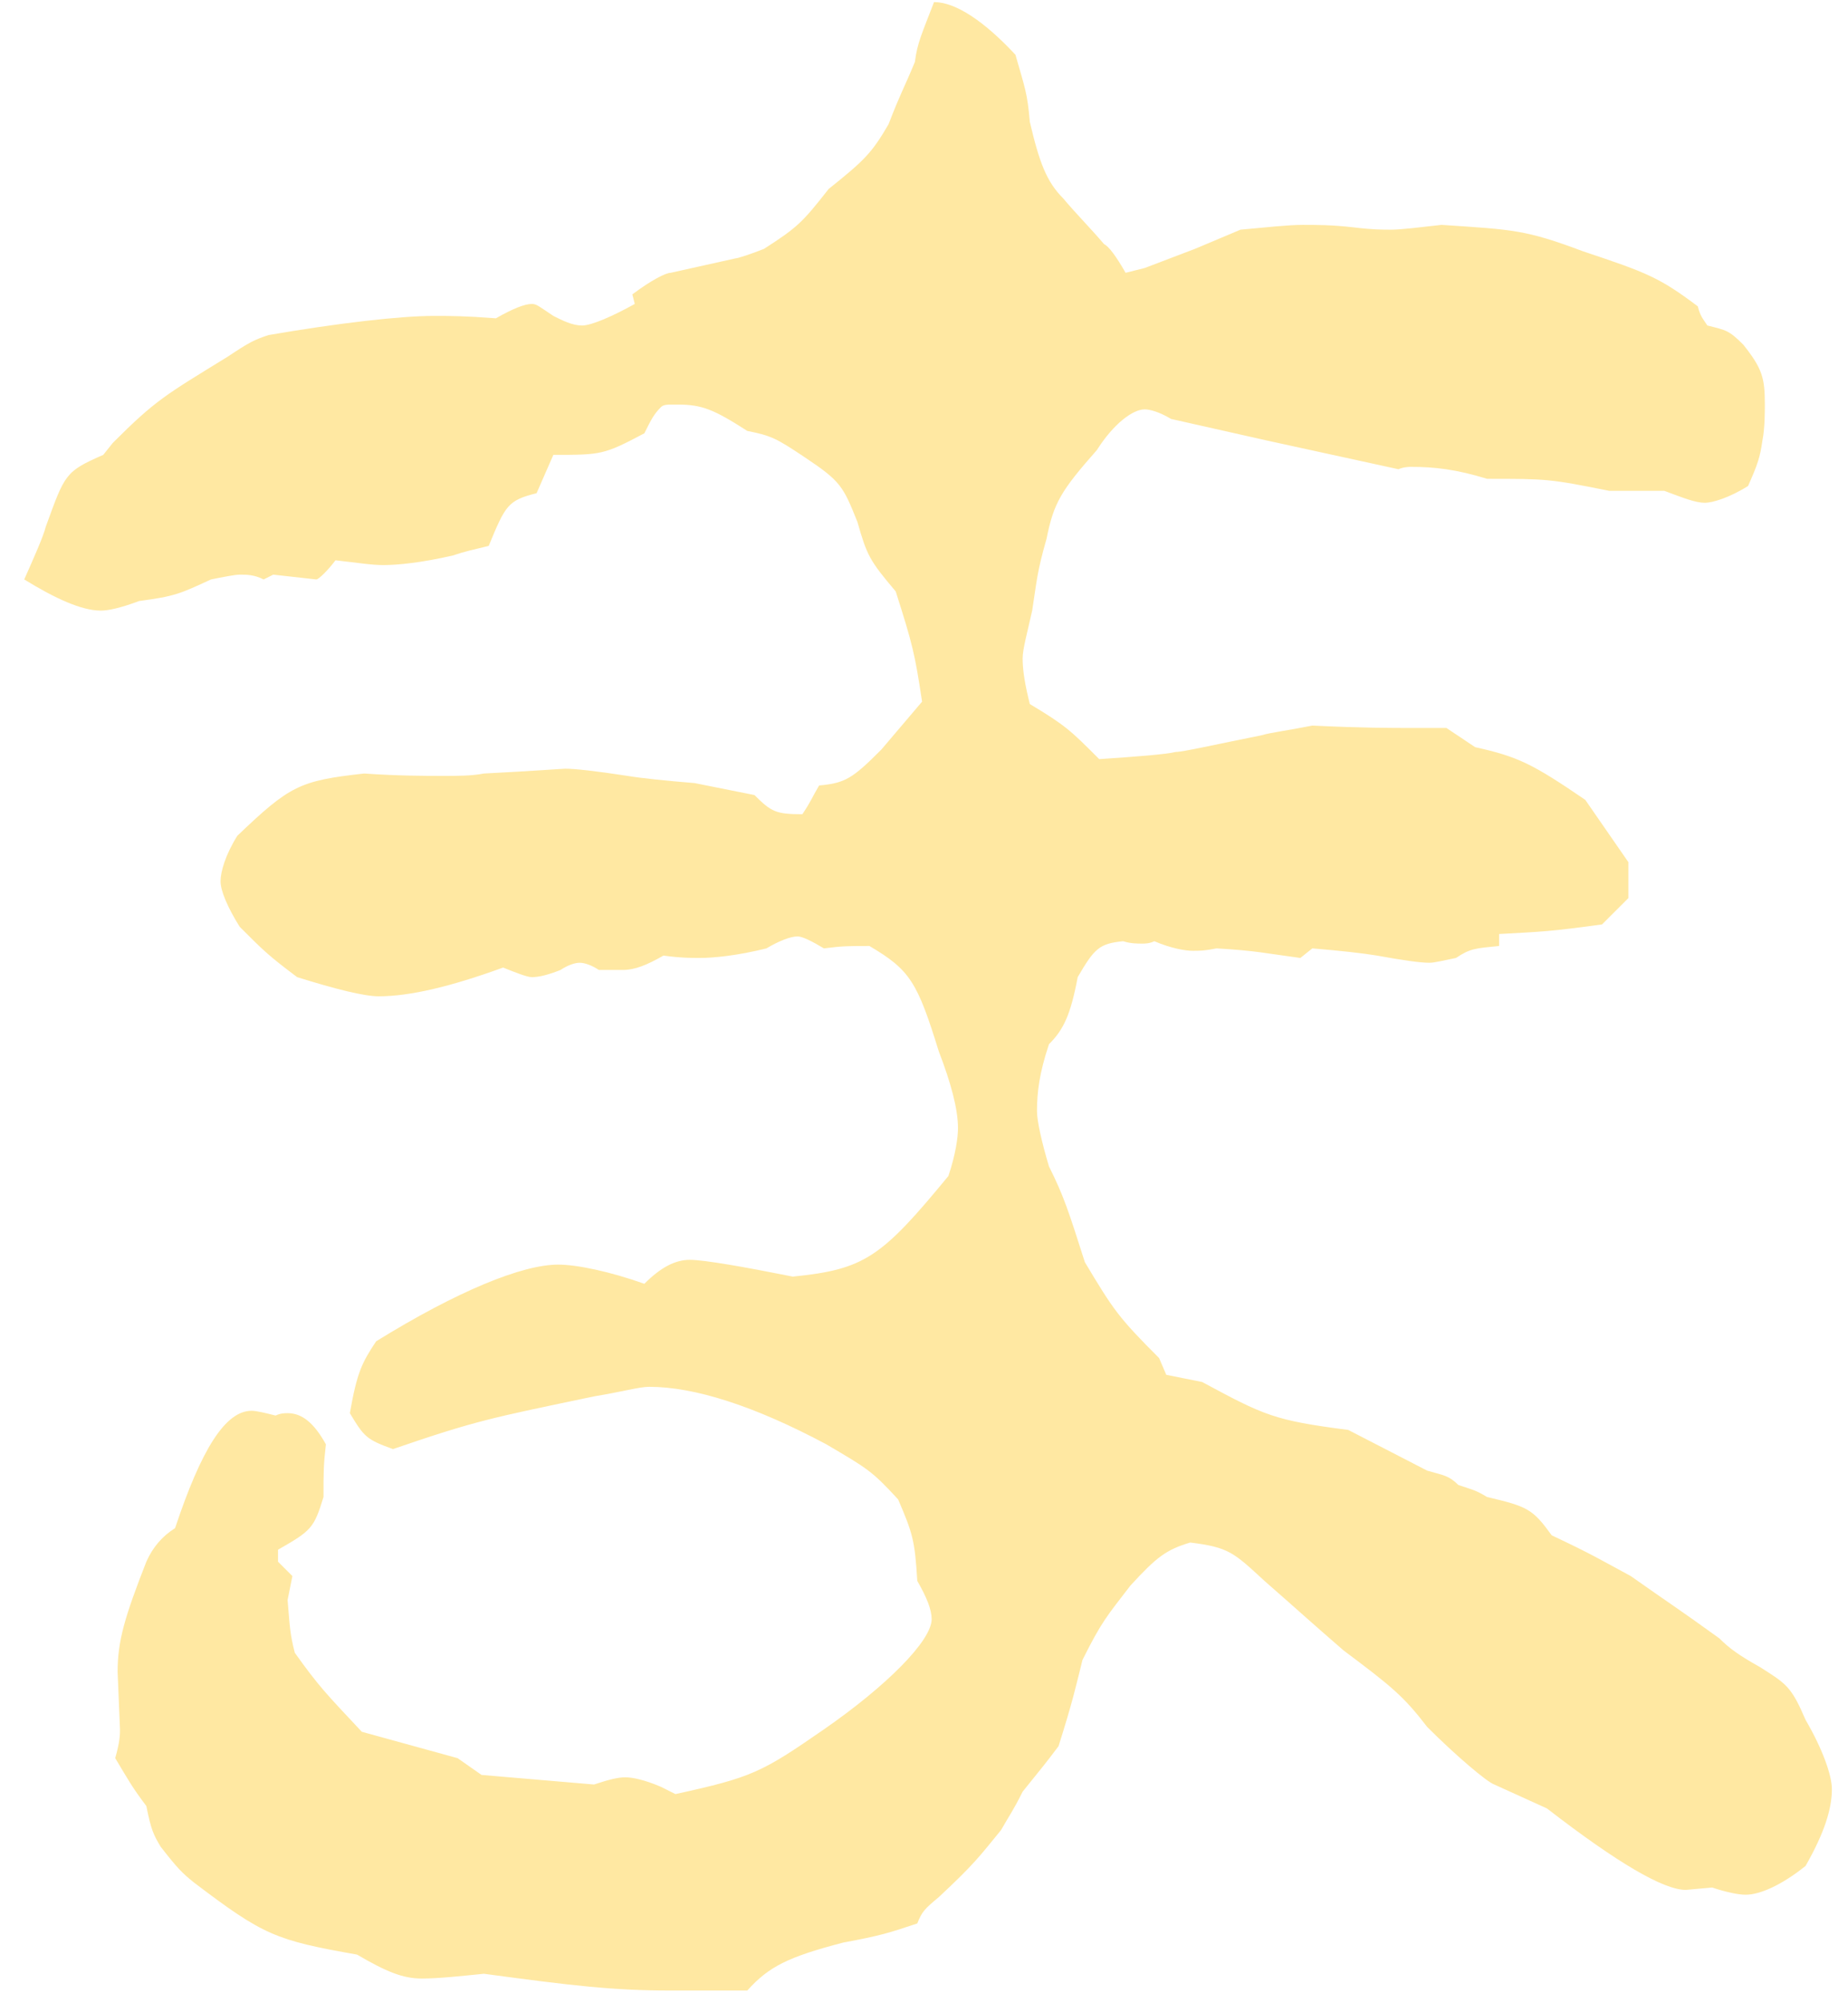 <svg width="72" height="78" viewBox="0 0 72 78" fill="none" xmlns="http://www.w3.org/2000/svg">
<path d="M10.273 22.562C9.899 22.375 9.619 22.375 9.34 22.375C9.153 22.375 8.686 22.469 8.22 22.562C7.007 23.122 6.821 23.215 5.422 23.402C4.675 23.681 4.209 23.775 3.929 23.775C3.183 23.775 2.157 23.308 0.944 22.562C1.317 21.723 1.691 20.883 1.783 20.51C2.53 18.458 2.53 18.364 4.023 17.711L4.395 17.245C6.074 15.566 6.448 15.379 8.873 13.887C9.713 13.327 9.899 13.234 10.459 13.047C13.164 12.581 15.589 12.301 16.895 12.301C17.548 12.301 18.108 12.301 19.321 12.394C19.974 12.021 20.44 11.835 20.72 11.835C20.906 11.835 21 11.928 21.559 12.301C21.933 12.488 22.305 12.674 22.679 12.674C23.052 12.674 23.892 12.301 24.731 11.835L24.637 11.462C25.384 10.902 25.944 10.622 26.13 10.622L28.649 10.062C28.742 10.062 29.302 9.876 29.768 9.689C31.074 8.85 31.261 8.663 32.286 7.357C33.686 6.238 33.965 5.958 34.619 4.838C35.085 3.626 35.178 3.533 35.645 2.413C35.738 1.667 35.925 1.294 36.391 0.081C37.231 0.081 38.35 0.828 39.563 2.133C39.935 3.439 40.029 3.626 40.123 4.745C40.495 6.331 40.775 7.077 41.428 7.73C41.895 8.29 42.455 8.85 43.014 9.503C43.201 9.596 43.481 9.969 43.854 10.622L44.6 10.435L46.559 9.689L48.331 8.943C49.357 8.85 50.196 8.756 50.756 8.756C51.316 8.756 51.876 8.756 52.715 8.85C53.462 8.943 53.835 8.943 54.208 8.943C54.581 8.943 55.327 8.85 56.166 8.756C58.965 8.943 59.432 8.943 61.67 9.783C64.189 10.622 64.656 10.809 66.148 11.928C66.241 12.301 66.335 12.394 66.521 12.674C67.267 12.861 67.361 12.861 67.92 13.42C68.666 14.353 68.76 14.726 68.76 15.753C68.76 16.032 68.76 16.685 68.666 17.152C68.573 17.805 68.48 18.084 68.106 18.924C67.361 19.39 66.707 19.577 66.427 19.577C66.055 19.577 65.588 19.39 64.842 19.111H62.696C60.365 18.644 60.271 18.644 57.939 18.644C56.726 18.271 55.887 18.178 54.955 18.178C54.955 18.178 54.675 18.178 54.487 18.271L49.357 17.152L45.626 16.312C45.16 16.032 44.786 15.939 44.6 15.939C44.134 15.939 43.387 16.499 42.734 17.525C41.335 19.111 41.055 19.577 40.775 20.976C40.402 22.282 40.402 22.562 40.215 23.775C40.029 24.614 39.843 25.267 39.843 25.64C39.843 26.107 39.935 26.666 40.123 27.413C41.522 28.252 41.708 28.439 42.827 29.558C44.226 29.465 45.439 29.372 45.813 29.278C46.093 29.278 47.305 28.998 49.171 28.625C49.451 28.532 50.196 28.439 51.13 28.252C53.088 28.345 54.115 28.345 55.141 28.345H56.354L57.473 29.092C59.152 29.465 59.712 29.745 61.764 31.144L63.443 33.569V34.969L62.416 35.995C60.365 36.275 60.085 36.275 58.406 36.368V36.834C57.473 36.927 57.286 36.927 56.726 37.3C56.26 37.394 55.887 37.487 55.7 37.487C55.327 37.487 54.675 37.394 53.648 37.207C53.088 37.114 52.249 37.021 51.13 36.927L50.663 37.3C49.264 37.114 48.984 37.021 47.398 36.927C46.932 37.021 46.745 37.021 46.465 37.021C46.185 37.021 45.626 36.927 44.973 36.648C44.786 36.741 44.6 36.741 44.506 36.741C44.32 36.741 44.04 36.741 43.76 36.648C42.827 36.741 42.641 36.927 41.988 38.047C41.708 39.539 41.428 40.099 40.869 40.659C40.495 41.778 40.402 42.525 40.402 43.27C40.402 43.644 40.589 44.483 40.869 45.416C41.428 46.535 41.615 47.095 42.268 49.147C43.387 51.013 43.574 51.293 45.16 52.879L45.439 53.531L46.838 53.811C49.264 55.117 49.637 55.304 52.529 55.677L55.607 57.263C56.26 57.45 56.446 57.45 56.82 57.822C57.379 58.009 57.473 58.009 57.939 58.289C59.525 58.662 59.712 58.755 60.457 59.781C62.044 60.528 62.324 60.714 63.536 61.367C65.122 62.486 65.308 62.58 66.987 63.792C67.361 64.165 67.734 64.445 68.573 64.912C69.599 65.565 69.786 65.658 70.346 66.964C70.998 68.083 71.372 69.11 71.372 69.669C71.372 70.415 71.092 71.348 70.346 72.654C69.413 73.4 68.573 73.774 68.014 73.774C67.734 73.774 67.267 73.681 66.707 73.494L65.682 73.587C64.811 73.587 63.007 72.53 60.271 70.415L58.219 69.483C57.939 69.39 56.726 68.363 55.607 67.244C54.675 66.031 54.208 65.658 52.342 64.259C50.943 63.046 50.756 62.86 49.264 61.554C48.051 60.435 47.865 60.248 46.372 60.061C45.439 60.341 45.066 60.621 44.04 61.74C43.107 62.953 42.921 63.14 42.175 64.632C41.895 65.751 41.802 66.218 41.242 67.99C40.682 68.737 40.589 68.83 39.843 69.762C39.469 70.509 39.376 70.602 39.003 71.255C38.164 72.281 37.977 72.561 36.577 73.867C36.018 74.333 35.925 74.427 35.738 74.893C34.619 75.266 34.339 75.36 32.846 75.639C30.701 76.199 29.954 76.572 29.115 77.505H26.13C23.892 77.505 22.305 77.318 18.854 76.852C17.922 76.945 17.082 77.038 16.429 77.038C15.683 77.038 15.03 76.759 13.91 76.106C10.739 75.546 10.273 75.36 7.567 73.307C7.101 72.934 6.914 72.747 6.261 71.908C5.982 71.442 5.888 71.255 5.702 70.322C5.142 69.576 5.049 69.39 4.489 68.457C4.675 67.804 4.675 67.524 4.675 67.337L4.582 65.098C4.582 63.886 4.862 62.953 5.702 60.807C5.95 60.248 6.323 59.812 6.821 59.501C7.847 56.423 8.78 54.931 9.806 54.931C9.993 54.931 10.365 55.024 10.739 55.117C10.925 55.024 11.112 55.024 11.205 55.024C11.764 55.024 12.231 55.397 12.697 56.237C12.604 57.076 12.604 57.263 12.604 58.289C12.231 59.501 12.138 59.595 10.832 60.341V60.807L11.392 61.367L11.205 62.3C11.298 63.42 11.298 63.606 11.485 64.352C12.418 65.658 12.697 65.938 14.097 67.43L17.828 68.457L18.761 69.11L23.145 69.483C23.704 69.296 24.078 69.203 24.358 69.203C24.637 69.203 25.104 69.296 25.757 69.576L26.316 69.856C29.302 69.203 29.674 69.016 32.1 67.337C34.525 65.658 36.298 63.886 36.298 63.046C36.298 62.673 36.111 62.207 35.738 61.554C35.645 59.968 35.552 59.688 34.992 58.382C33.965 57.263 33.779 57.17 32.194 56.237C29.395 54.744 27.063 53.998 25.291 53.998C24.917 53.998 24.265 54.185 23.145 54.371C19.134 55.211 18.574 55.304 15.31 56.423C14.284 56.05 14.19 55.957 13.631 55.024C13.91 53.438 14.097 53.065 14.656 52.225C17.828 50.267 20.346 49.24 21.746 49.24C22.492 49.24 23.798 49.52 25.104 49.987C25.757 49.334 26.316 49.054 26.876 49.054C27.436 49.054 29.022 49.334 30.887 49.707C33.686 49.427 34.339 48.961 36.951 45.789C37.231 44.95 37.324 44.297 37.324 43.924C37.324 43.177 37.044 42.151 36.577 40.939C35.738 38.233 35.458 37.767 33.873 36.834C33.033 36.834 32.846 36.834 32.1 36.927C31.634 36.648 31.261 36.461 31.074 36.461C30.794 36.461 30.328 36.648 29.862 36.927C28.742 37.207 27.809 37.3 27.25 37.3C26.97 37.3 26.503 37.3 25.85 37.207C25.197 37.58 24.731 37.767 24.265 37.767H23.332C23.052 37.58 22.772 37.487 22.585 37.487C22.399 37.487 22.119 37.58 21.839 37.767C21.373 37.954 21 38.047 20.72 38.047C20.534 38.047 20.067 37.86 19.601 37.674C17.548 38.42 15.963 38.793 14.75 38.793C14.19 38.793 13.071 38.513 11.578 38.047C10.459 37.207 10.273 37.021 9.34 36.088C8.873 35.342 8.593 34.689 8.593 34.315C8.593 33.942 8.78 33.289 9.246 32.543C11.298 30.584 11.672 30.398 14.19 30.118C15.496 30.211 16.615 30.211 17.268 30.211C17.828 30.211 18.388 30.211 18.854 30.118C20.72 30.024 21.933 29.931 22.025 29.931C22.399 29.931 23.238 30.024 24.451 30.211C25.011 30.305 25.944 30.398 27.063 30.491L29.395 30.957C30.048 31.61 30.235 31.704 31.261 31.704C31.634 31.144 31.634 31.051 31.914 30.584C32.94 30.491 33.22 30.305 34.339 29.185L35.925 27.32C35.645 25.454 35.552 25.081 34.898 23.029C33.873 21.816 33.779 21.629 33.406 20.323C32.846 18.924 32.753 18.738 31.354 17.805C30.235 17.058 30.048 16.965 29.115 16.779C27.809 15.939 27.343 15.753 26.41 15.753H26.13C26.037 15.753 25.85 15.753 25.757 15.846C25.477 16.126 25.384 16.312 25.104 16.872C23.518 17.711 23.425 17.711 21.559 17.711L20.906 19.204C19.787 19.484 19.694 19.67 19.041 21.256C18.294 21.443 18.201 21.443 17.642 21.629C16.429 21.909 15.496 22.002 14.936 22.002C14.47 22.002 13.91 21.909 13.071 21.816C12.791 22.189 12.418 22.562 12.324 22.562L10.645 22.375L10.273 22.562Z" fill="#FFE8A2"/>
</svg>
